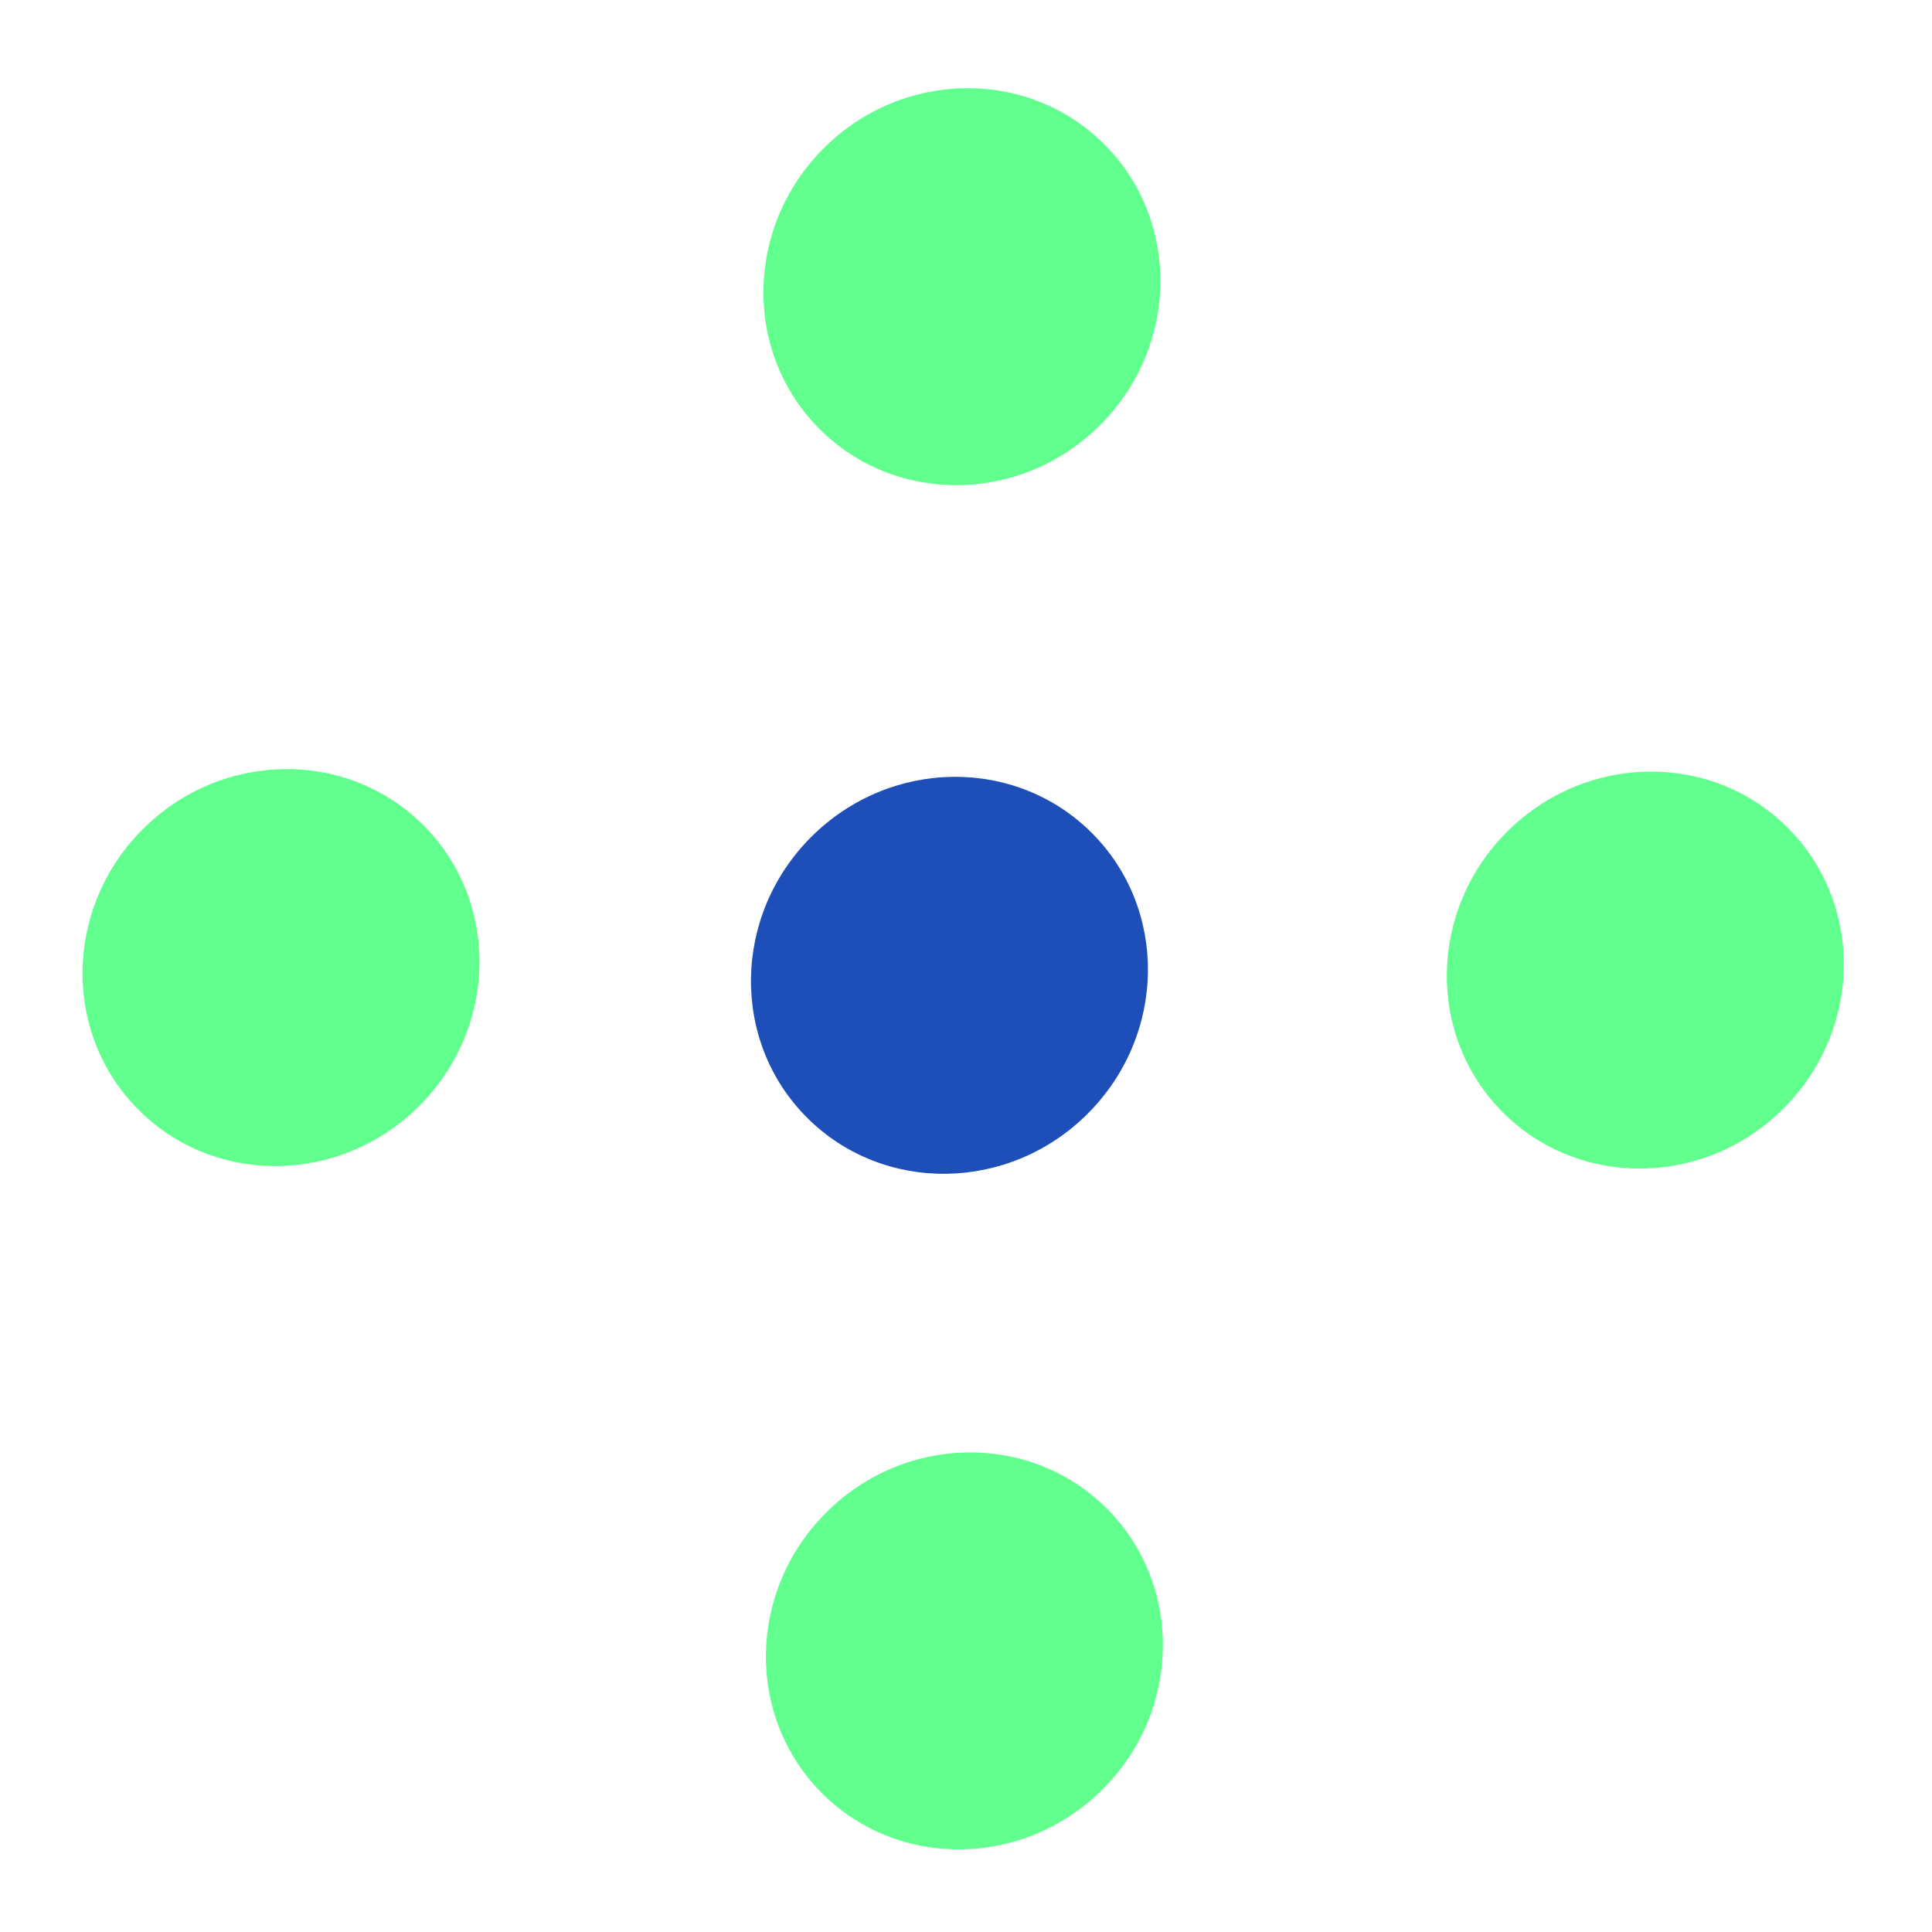 <svg width="108" height="108" viewBox="0 0 108 108" fill="none" xmlns="http://www.w3.org/2000/svg">
<mask id="mask0_103_565" style="mask-type:luminance" maskUnits="userSpaceOnUse" x="0" y="0" width="108" height="108">
<path d="M108 0H0V108H108V0Z" fill="white"/>
</mask>
<g mask="url(#mask0_103_565)">
<path d="M61.034 46.562C56.764 42.292 49.739 42.394 45.344 46.79C40.948 51.185 40.846 58.21 45.116 62.48C49.386 66.749 56.411 66.648 60.806 62.252C65.202 57.857 65.304 50.832 61.034 46.562Z" fill="#1E4FB8"/>
<path d="M99.932 46.269C95.662 41.999 88.638 42.101 84.242 46.497C79.847 50.892 79.745 57.917 84.015 62.187C88.285 66.457 95.309 66.355 99.705 61.959C104.1 57.564 104.202 50.539 99.932 46.269Z" fill="#61FF8D"/>
<path d="M61.729 8.066C57.459 3.796 50.434 3.898 46.039 8.294C41.644 12.689 41.542 19.714 45.812 23.984C50.082 28.253 57.106 28.152 61.502 23.756C65.897 19.361 65.999 12.336 61.729 8.066Z" fill="#61FF8D"/>
<path d="M61.87 84.328C57.6 80.058 50.575 80.16 46.18 84.555C41.784 88.951 41.682 95.975 45.952 100.245C50.222 104.515 57.247 104.413 61.642 100.018C66.038 95.622 66.139 88.598 61.87 84.328Z" fill="#61FF8D"/>
<path d="M23.667 46.129C19.397 41.859 12.372 41.961 7.977 46.356C3.581 50.752 3.479 57.776 7.749 62.046C12.019 66.316 19.044 66.214 23.439 61.819C27.835 57.423 27.936 50.399 23.667 46.129Z" fill="#61FF8D"/>
</g>
</svg>
